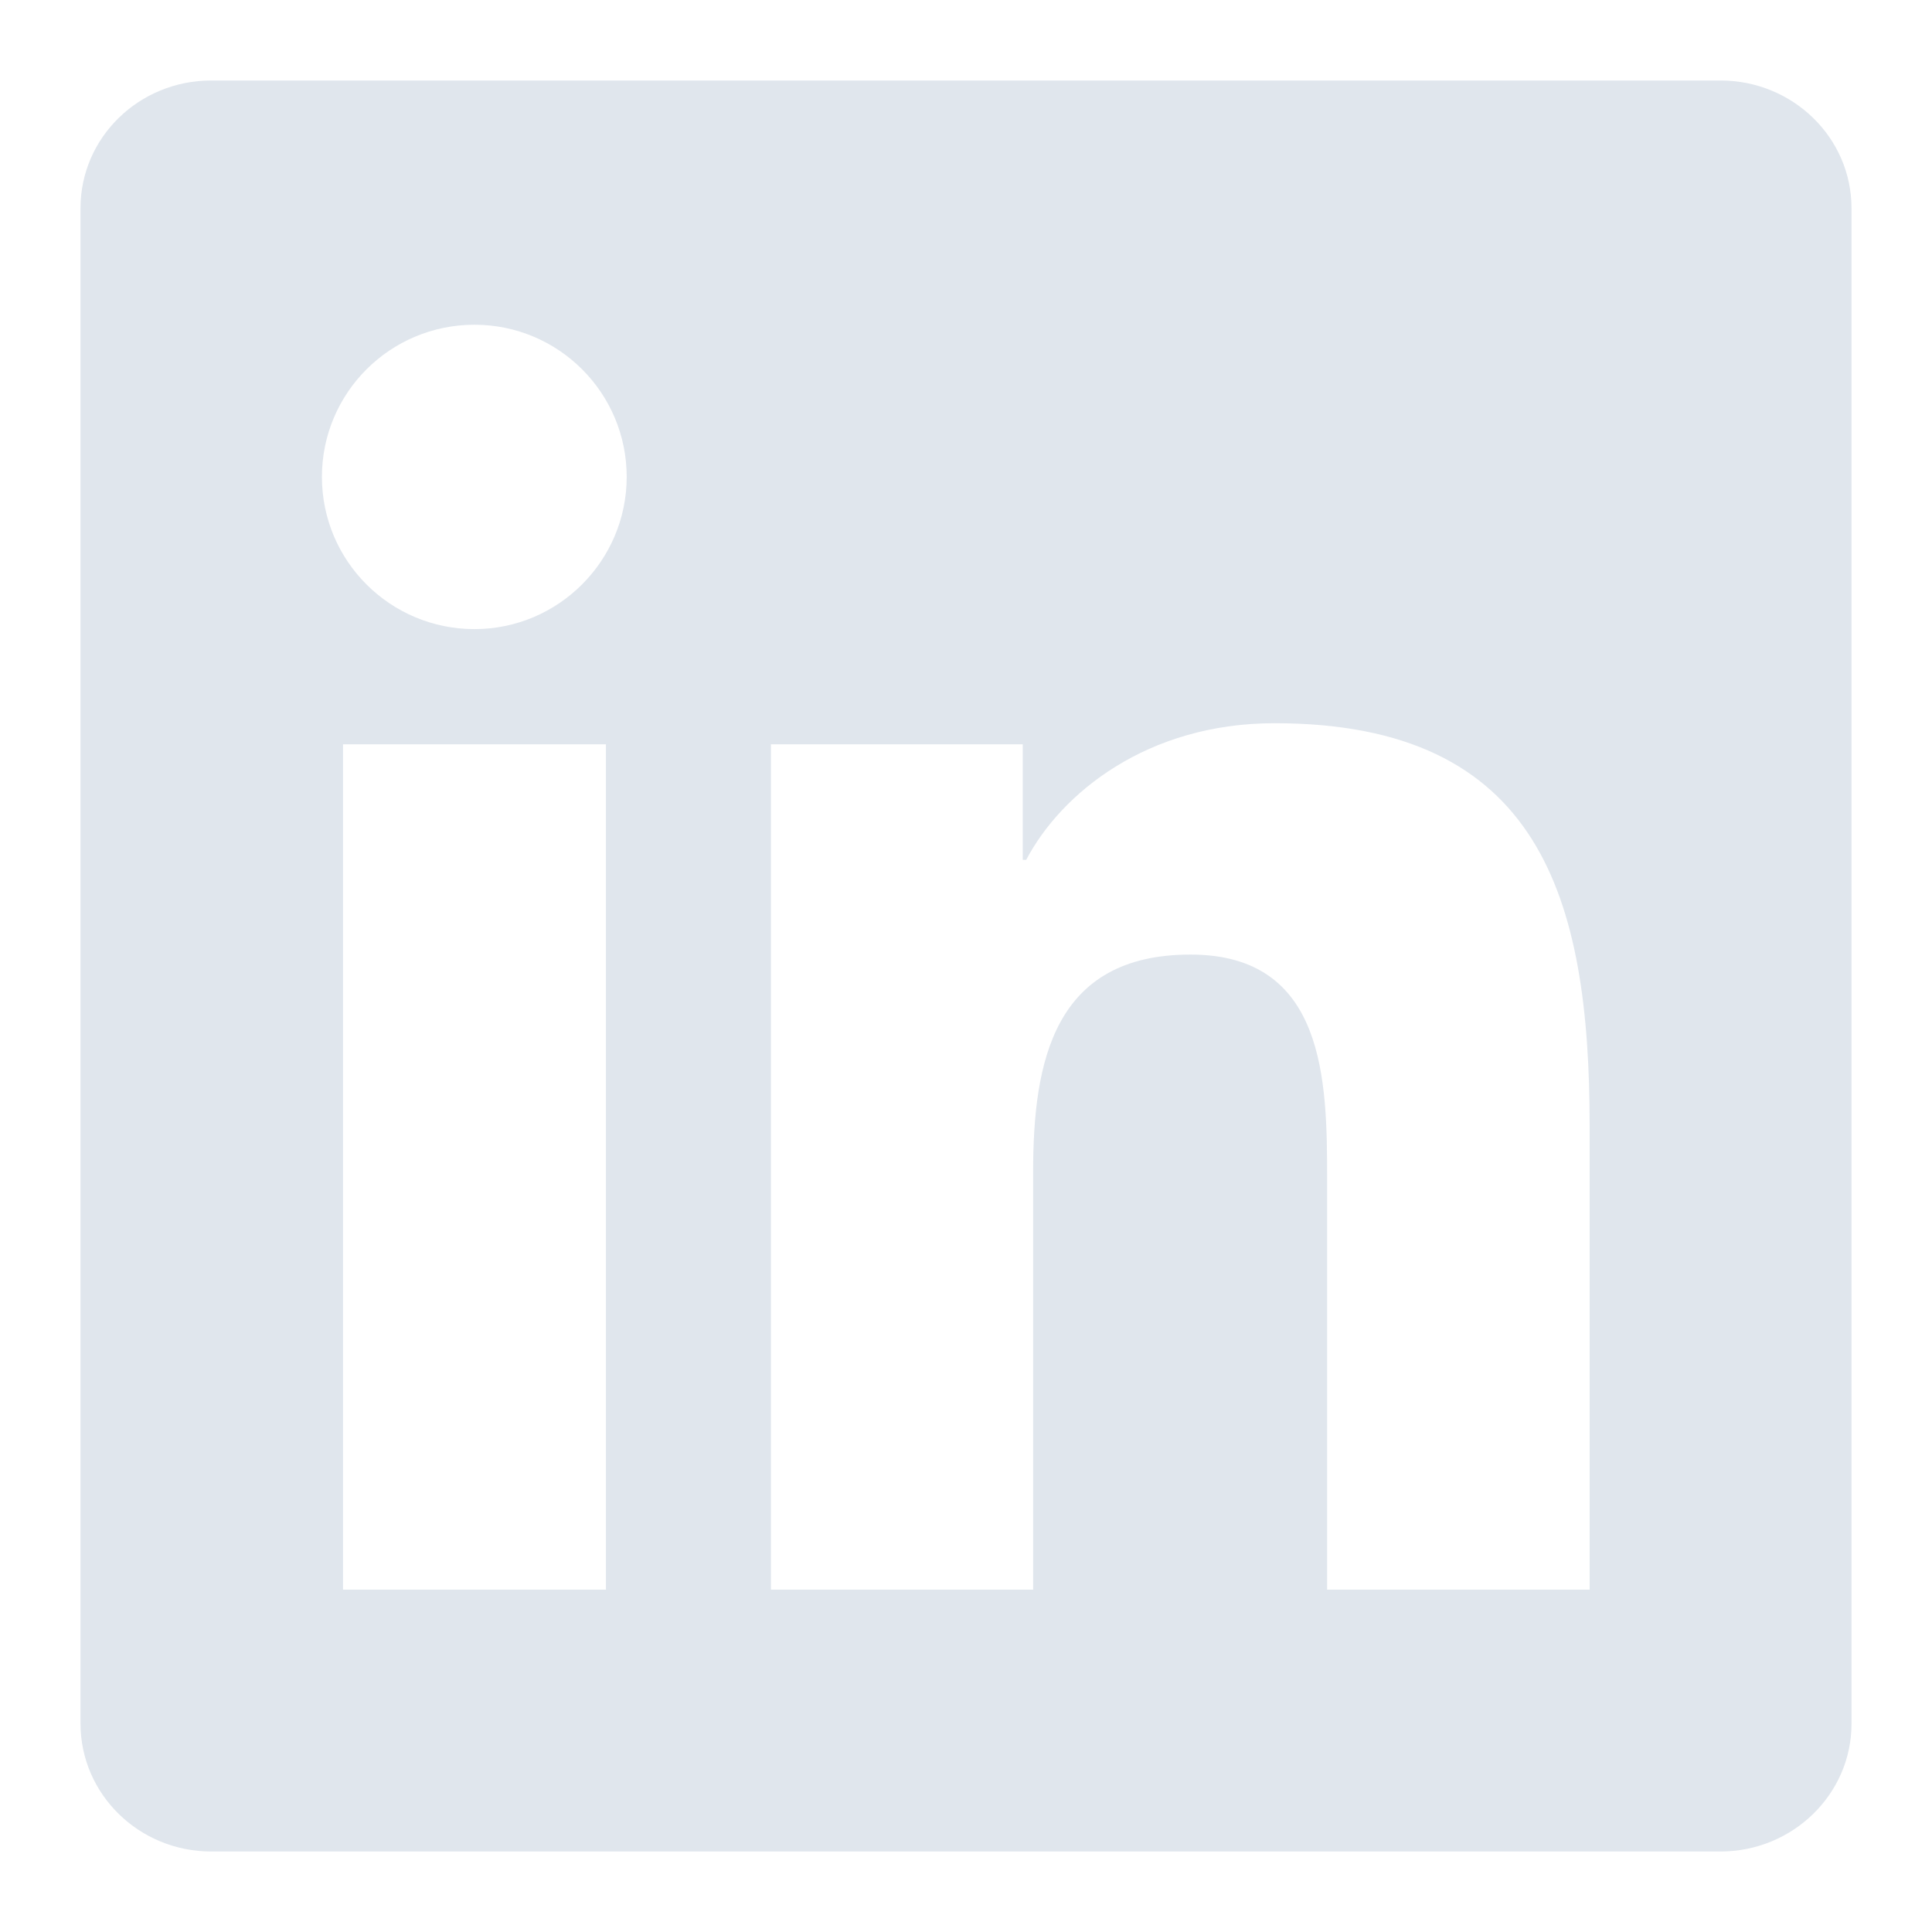 <?xml version="1.0" encoding="utf-8"?>
<svg xmlns="http://www.w3.org/2000/svg" fill="none" height="24" viewBox="0 0 24 24" width="24">
<g id="Social icon">
<g id="Group">
<path d="M21.372 1H2.624C1.726 1 1 1.709 1 2.586V21.41C1 22.287 1.726 23 2.624 23H21.372C22.27 23 23 22.287 23 21.415V2.586C23 1.709 22.27 1 21.372 1ZM7.527 19.747H4.261V9.246H7.527V19.747ZM5.894 7.815C4.846 7.815 3.999 6.968 3.999 5.924C3.999 4.88 4.846 4.034 5.894 4.034C6.938 4.034 7.785 4.88 7.785 5.924C7.785 6.964 6.938 7.815 5.894 7.815ZM19.747 19.747H16.486V14.643C16.486 13.427 16.465 11.858 14.789 11.858C13.091 11.858 12.834 13.186 12.834 14.557V19.747H9.577V9.246H12.705V10.681H12.748C13.182 9.856 14.247 8.984 15.833 8.984C19.137 8.984 19.747 11.158 19.747 13.985V19.747Z" fill="#E0E6ED" id="Vector"/>
</g>
</g>
</svg>